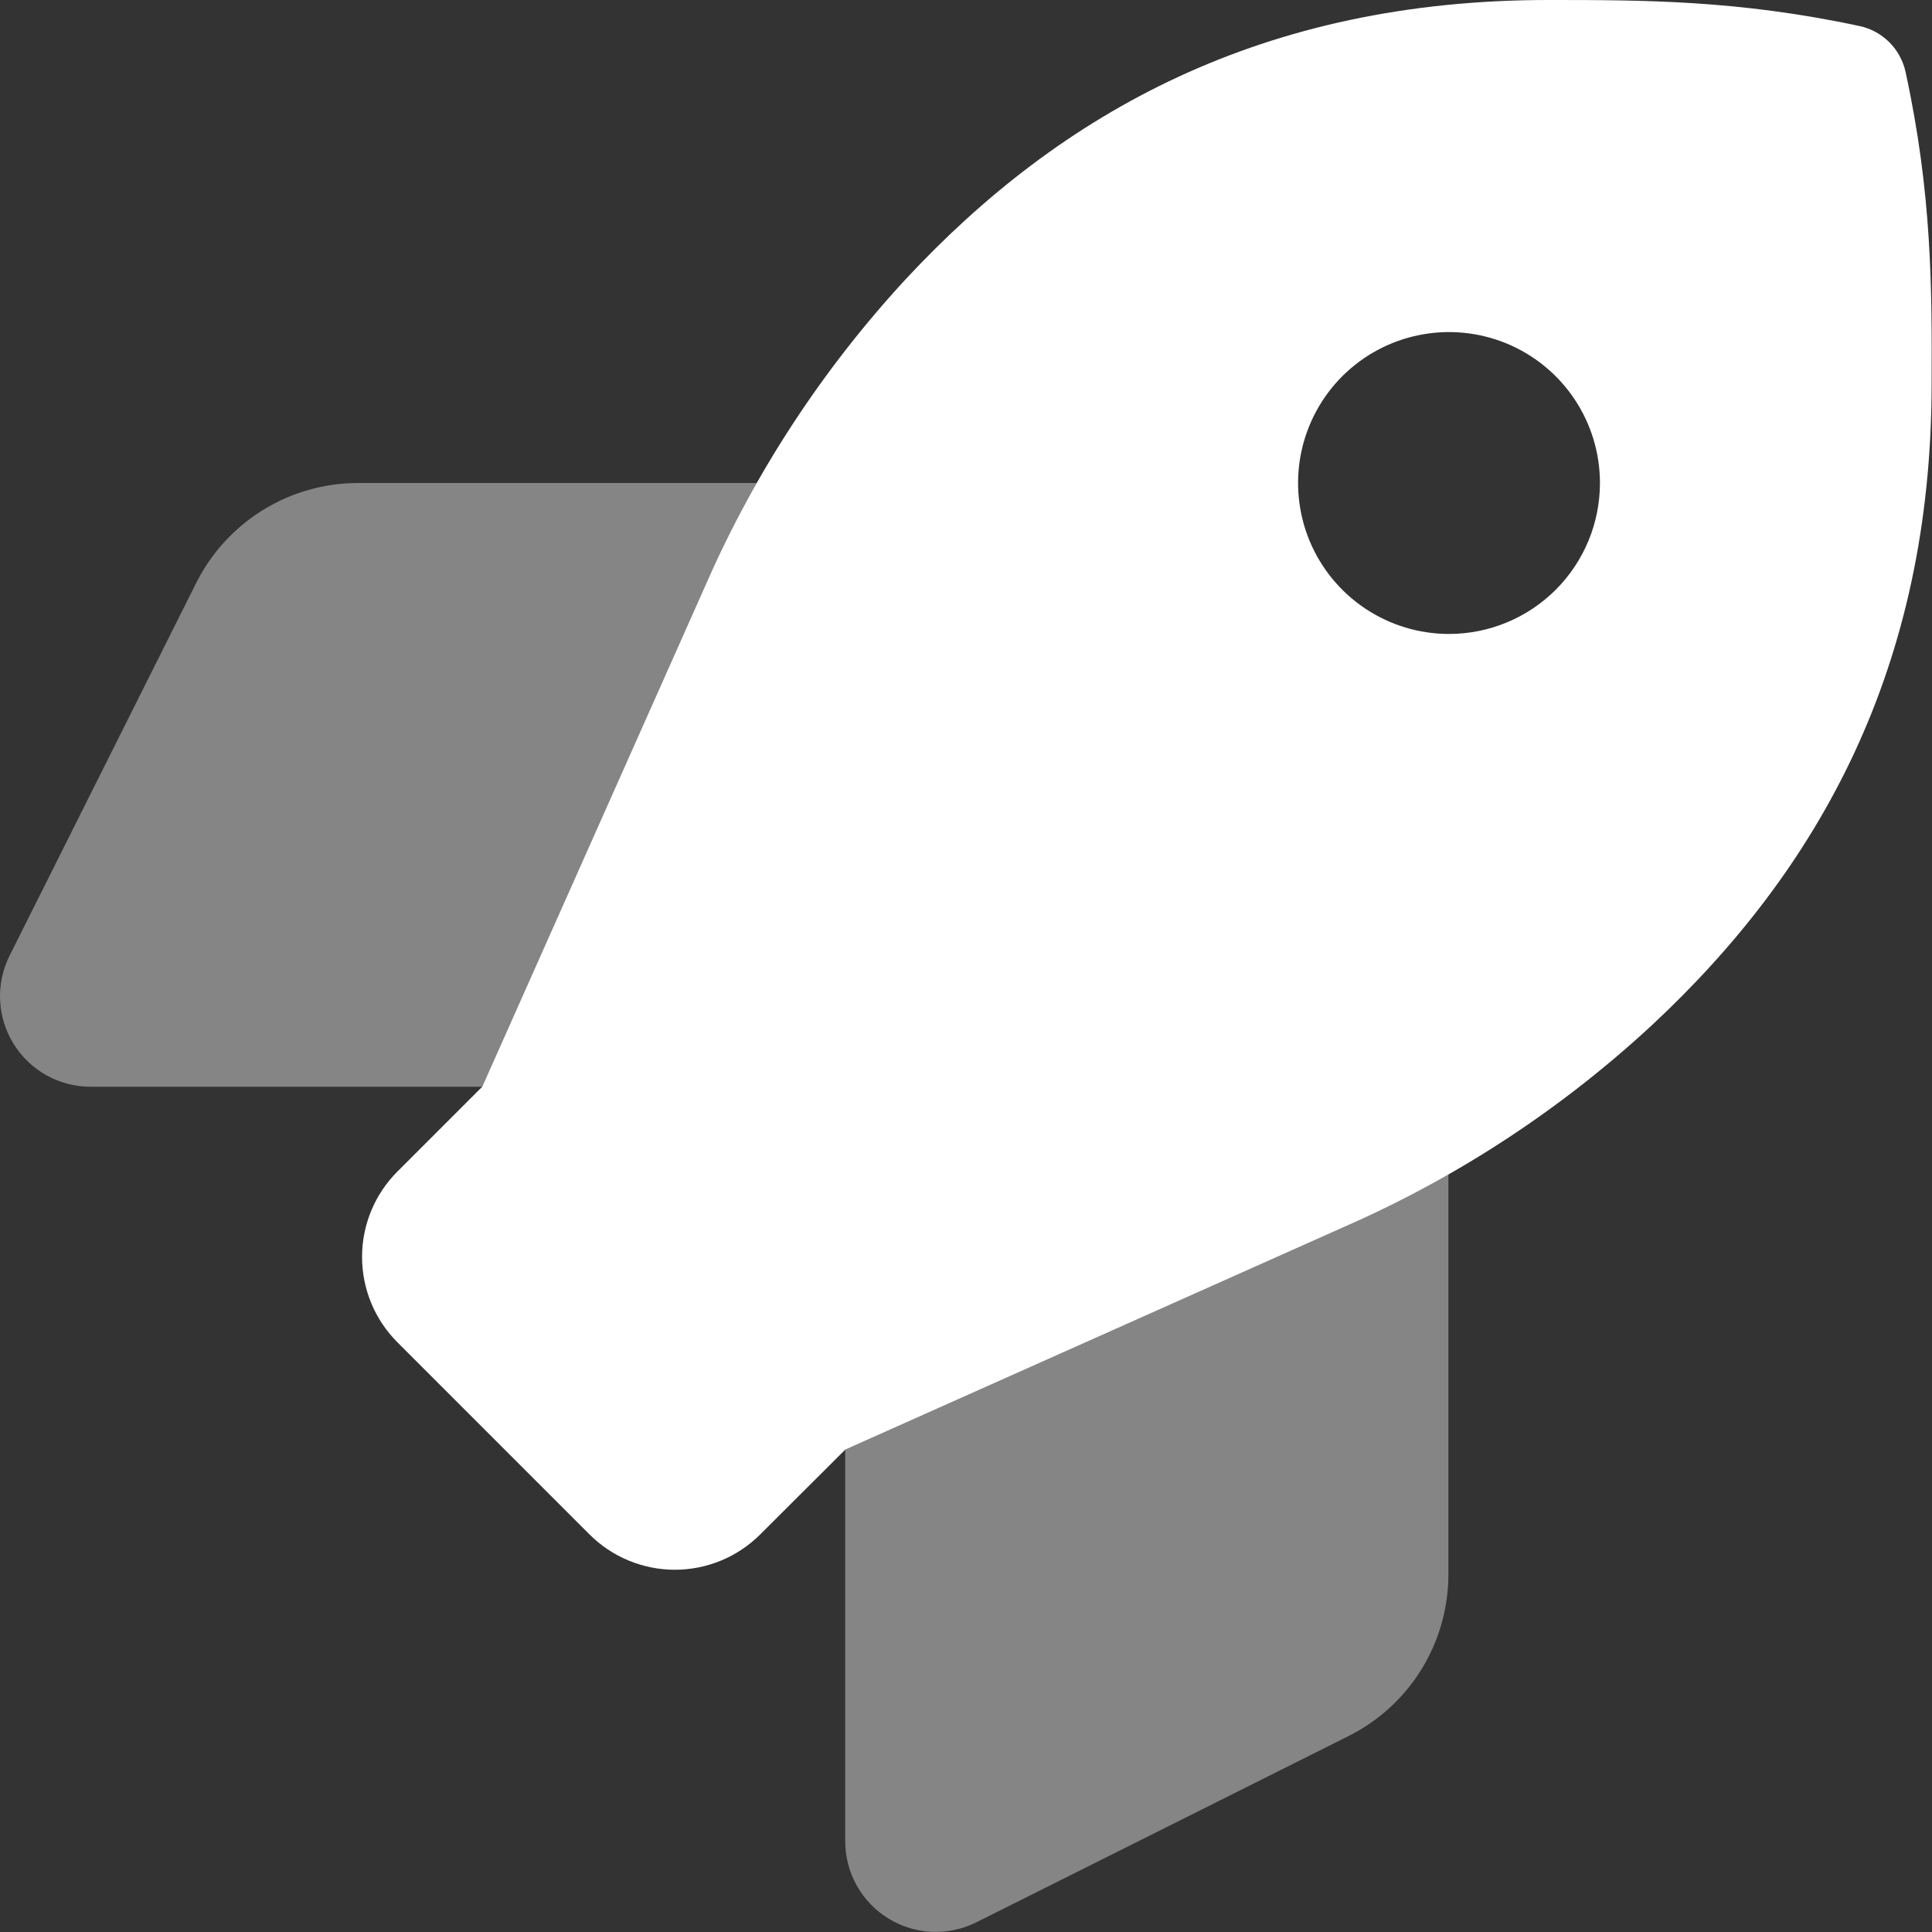 <?xml version="1.0" encoding="UTF-8"?> <svg xmlns="http://www.w3.org/2000/svg" width="60" height="60" viewBox="0 0 60 60" fill="none"><rect x="0" y="0" width="60" height="60" fill="#333333" stroke="none"/><g clip-path="url(#clip0_286_1426)"><path opacity="0.4" d="M44.981 36.468V48.889C44.982 49.933 44.692 50.957 44.144 51.845C43.595 52.733 42.81 53.45 41.876 53.917L30.31 59.705C29.881 59.917 29.405 60.016 28.928 59.994C28.45 59.971 27.986 59.827 27.58 59.575C27.173 59.323 26.838 58.971 26.605 58.554C26.372 58.136 26.25 57.666 26.249 57.188V45.019L41.849 38.056C42.918 37.577 43.962 37.048 44.981 36.468ZM21.934 18.117C22.408 17.055 22.931 16.016 23.506 15H11.111C10.069 15.002 9.048 15.293 8.162 15.841C7.276 16.39 6.56 17.173 6.093 18.104L0.296 29.682C0.082 30.111 -0.019 30.587 0.003 31.066C0.025 31.544 0.169 32.01 0.421 32.417C0.673 32.824 1.025 33.161 1.443 33.394C1.861 33.627 2.333 33.75 2.812 33.75H14.975L21.934 18.117Z" fill="white"></path><path d="M59.18 2.238C59.104 1.888 58.929 1.566 58.676 1.313C58.422 1.059 58.101 0.884 57.75 0.809C53.977 0 51.025 0 48.083 0C39.228 0 32.966 3.468 28.126 8.672C25.555 11.457 23.463 14.648 21.935 18.116L14.975 33.75L12.342 36.383C11.639 37.086 11.244 38.04 11.244 39.035C11.244 40.029 11.639 40.983 12.342 41.686L18.307 47.652C19.01 48.355 19.964 48.75 20.958 48.75C21.953 48.75 22.907 48.355 23.61 47.652L26.25 45.019L41.85 38.056C45.319 36.521 48.511 34.422 51.294 31.845C56.503 26.993 59.988 20.729 59.988 11.913C60 8.965 60 6.012 59.18 2.238ZM45 19.688C44.073 19.688 43.167 19.413 42.396 18.898C41.625 18.382 41.024 17.65 40.669 16.794C40.315 15.937 40.222 14.995 40.403 14.085C40.584 13.176 41.03 12.341 41.685 11.685C42.341 11.03 43.176 10.583 44.086 10.403C44.995 10.222 45.937 10.315 46.794 10.669C47.65 11.024 48.383 11.625 48.898 12.396C49.413 13.167 49.688 14.073 49.688 15C49.688 16.243 49.194 17.436 48.315 18.315C47.435 19.194 46.243 19.688 45 19.688Z" fill="white"></path></g><defs><clipPath id="clip0_286_1426"><rect width="60" height="60" fill="white"></rect></clipPath></defs></svg> 